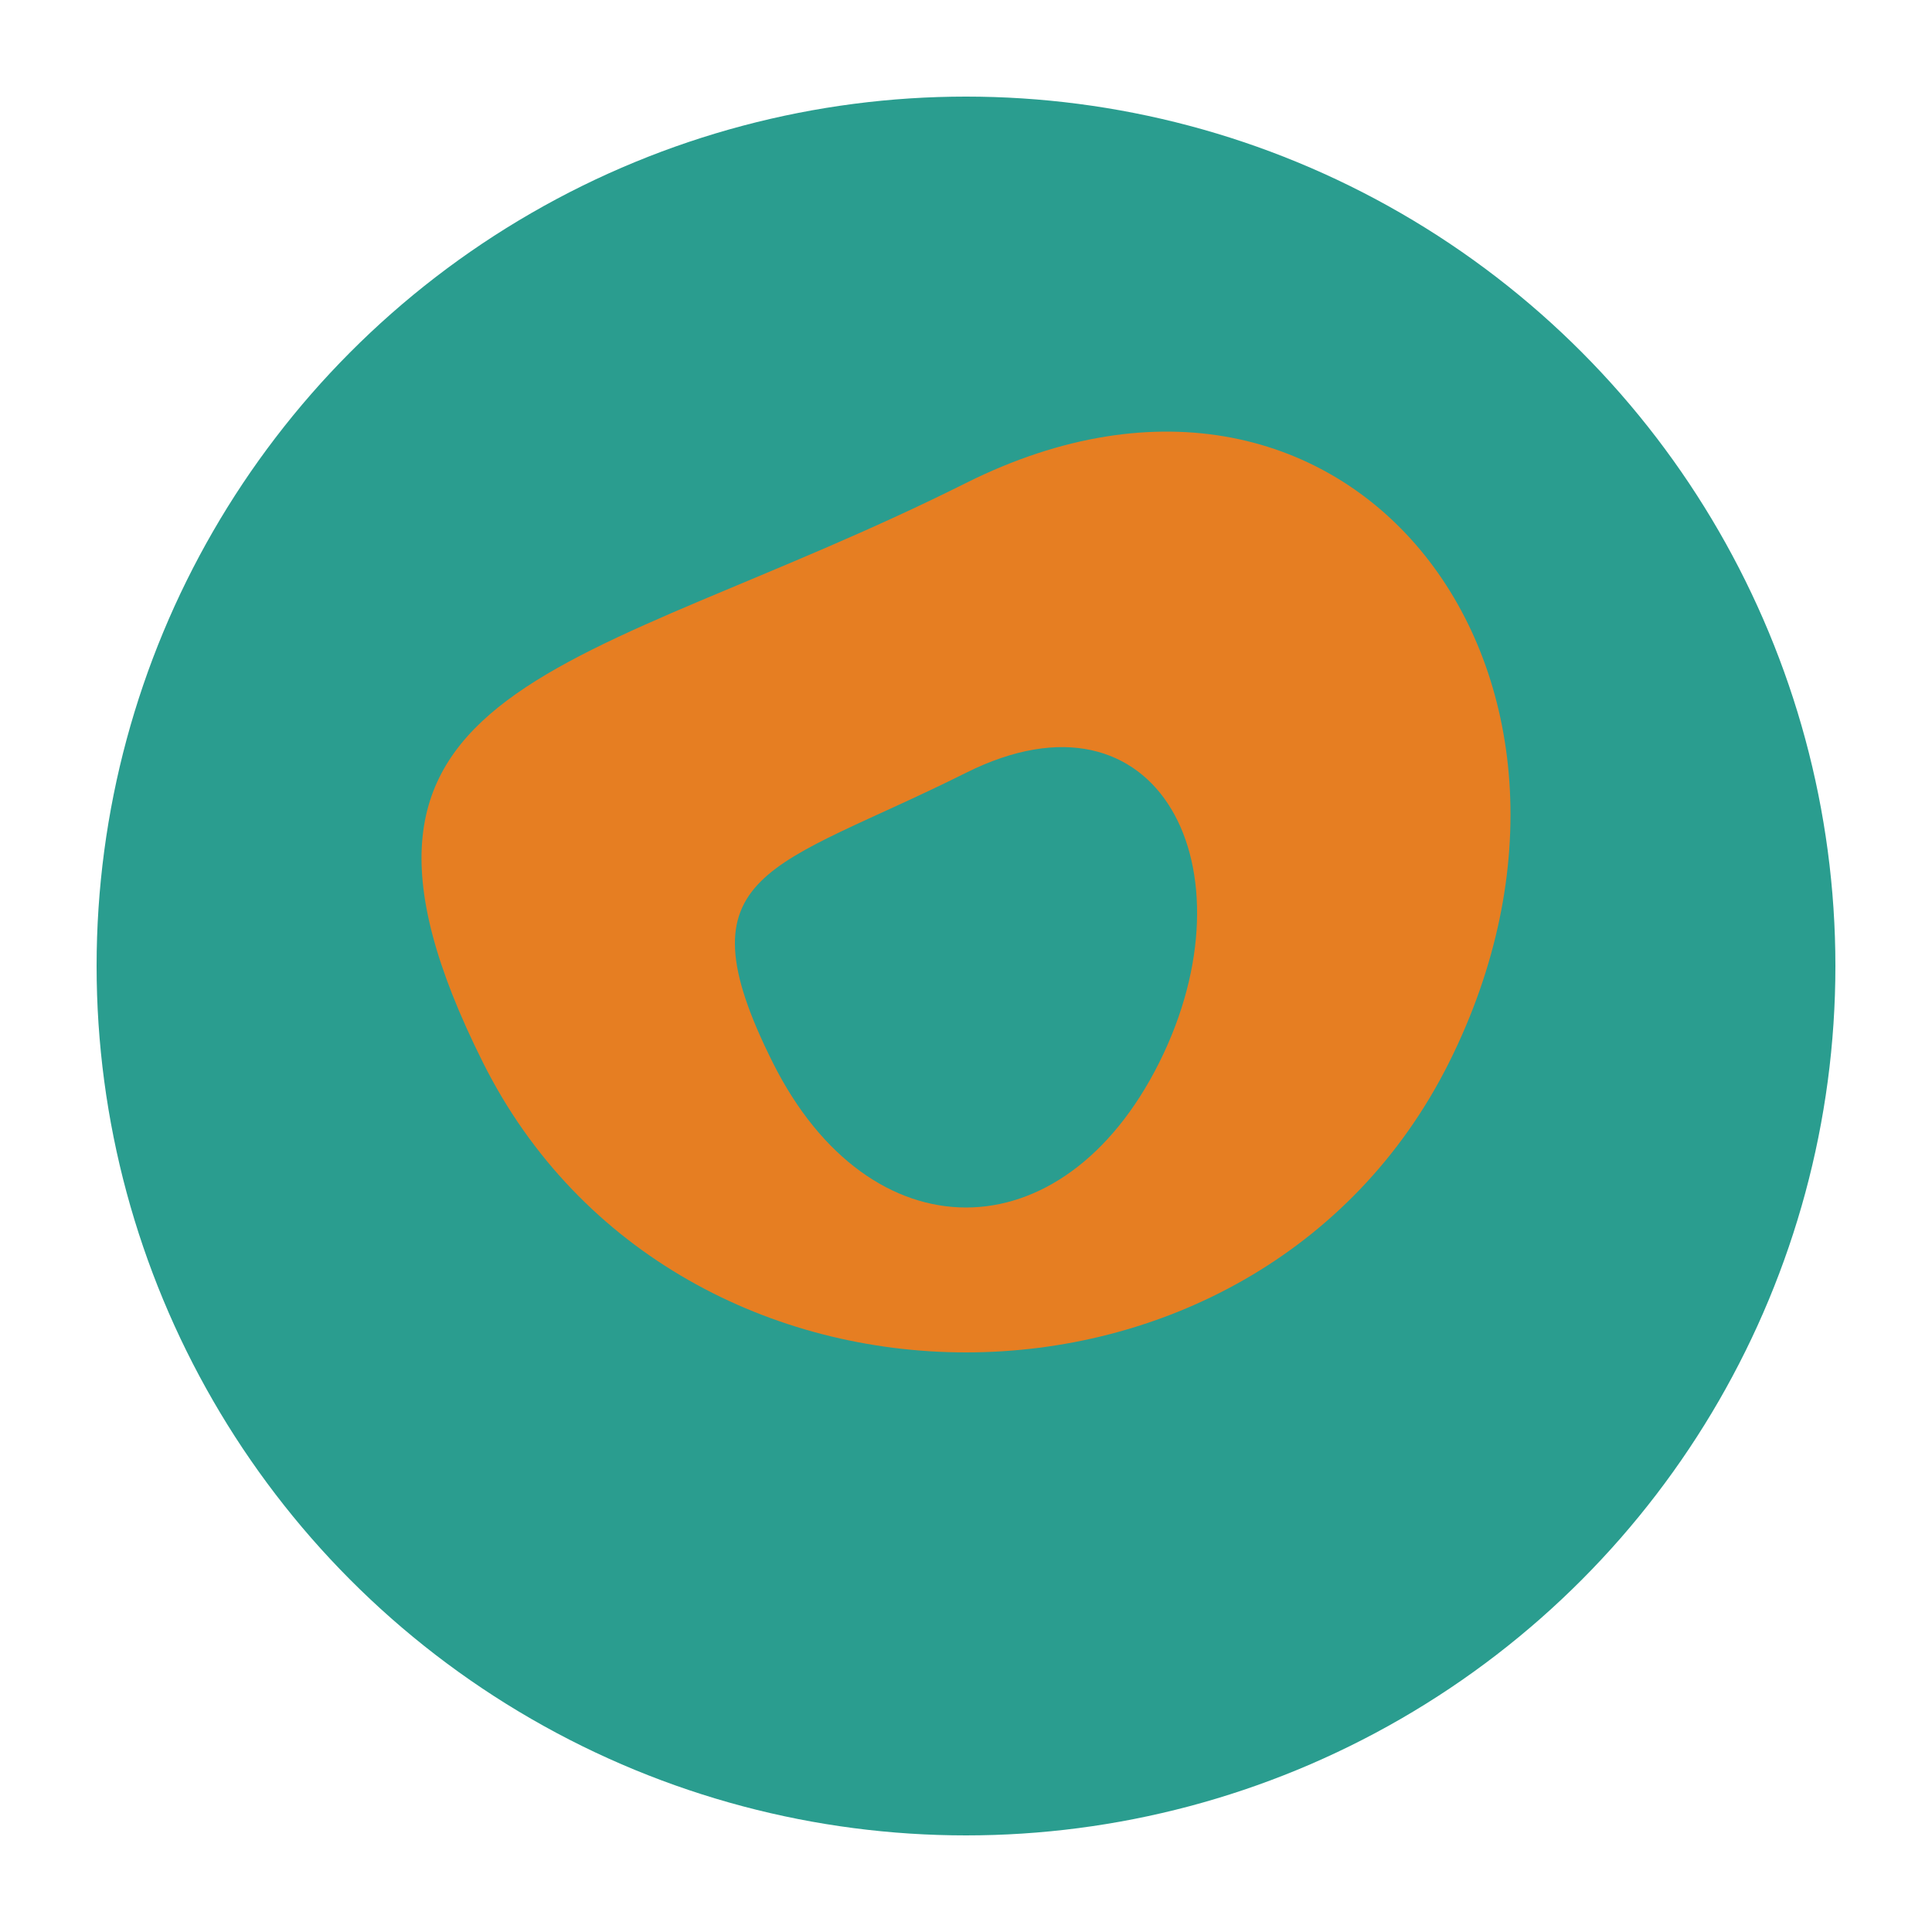 <svg xmlns="http://www.w3.org/2000/svg" viewBox="0 0 100 100">
  <style>
    .primary { fill: #E67E22; }
    .secondary { fill: #2A9D8F; }
  </style>
  <circle class="secondary" cx="50" cy="50" r="45"/>
  <path class="primary" d="M50,25 C70,15 85,35 75,55 C65,75 35,75 25,55 C15,35 30,35 50,25 Z"/>
  <path class="secondary" d="M50,40 C60,35 65,45 60,55 C55,65 45,65 40,55 C35,45 40,45 50,40 Z"/>
</svg>